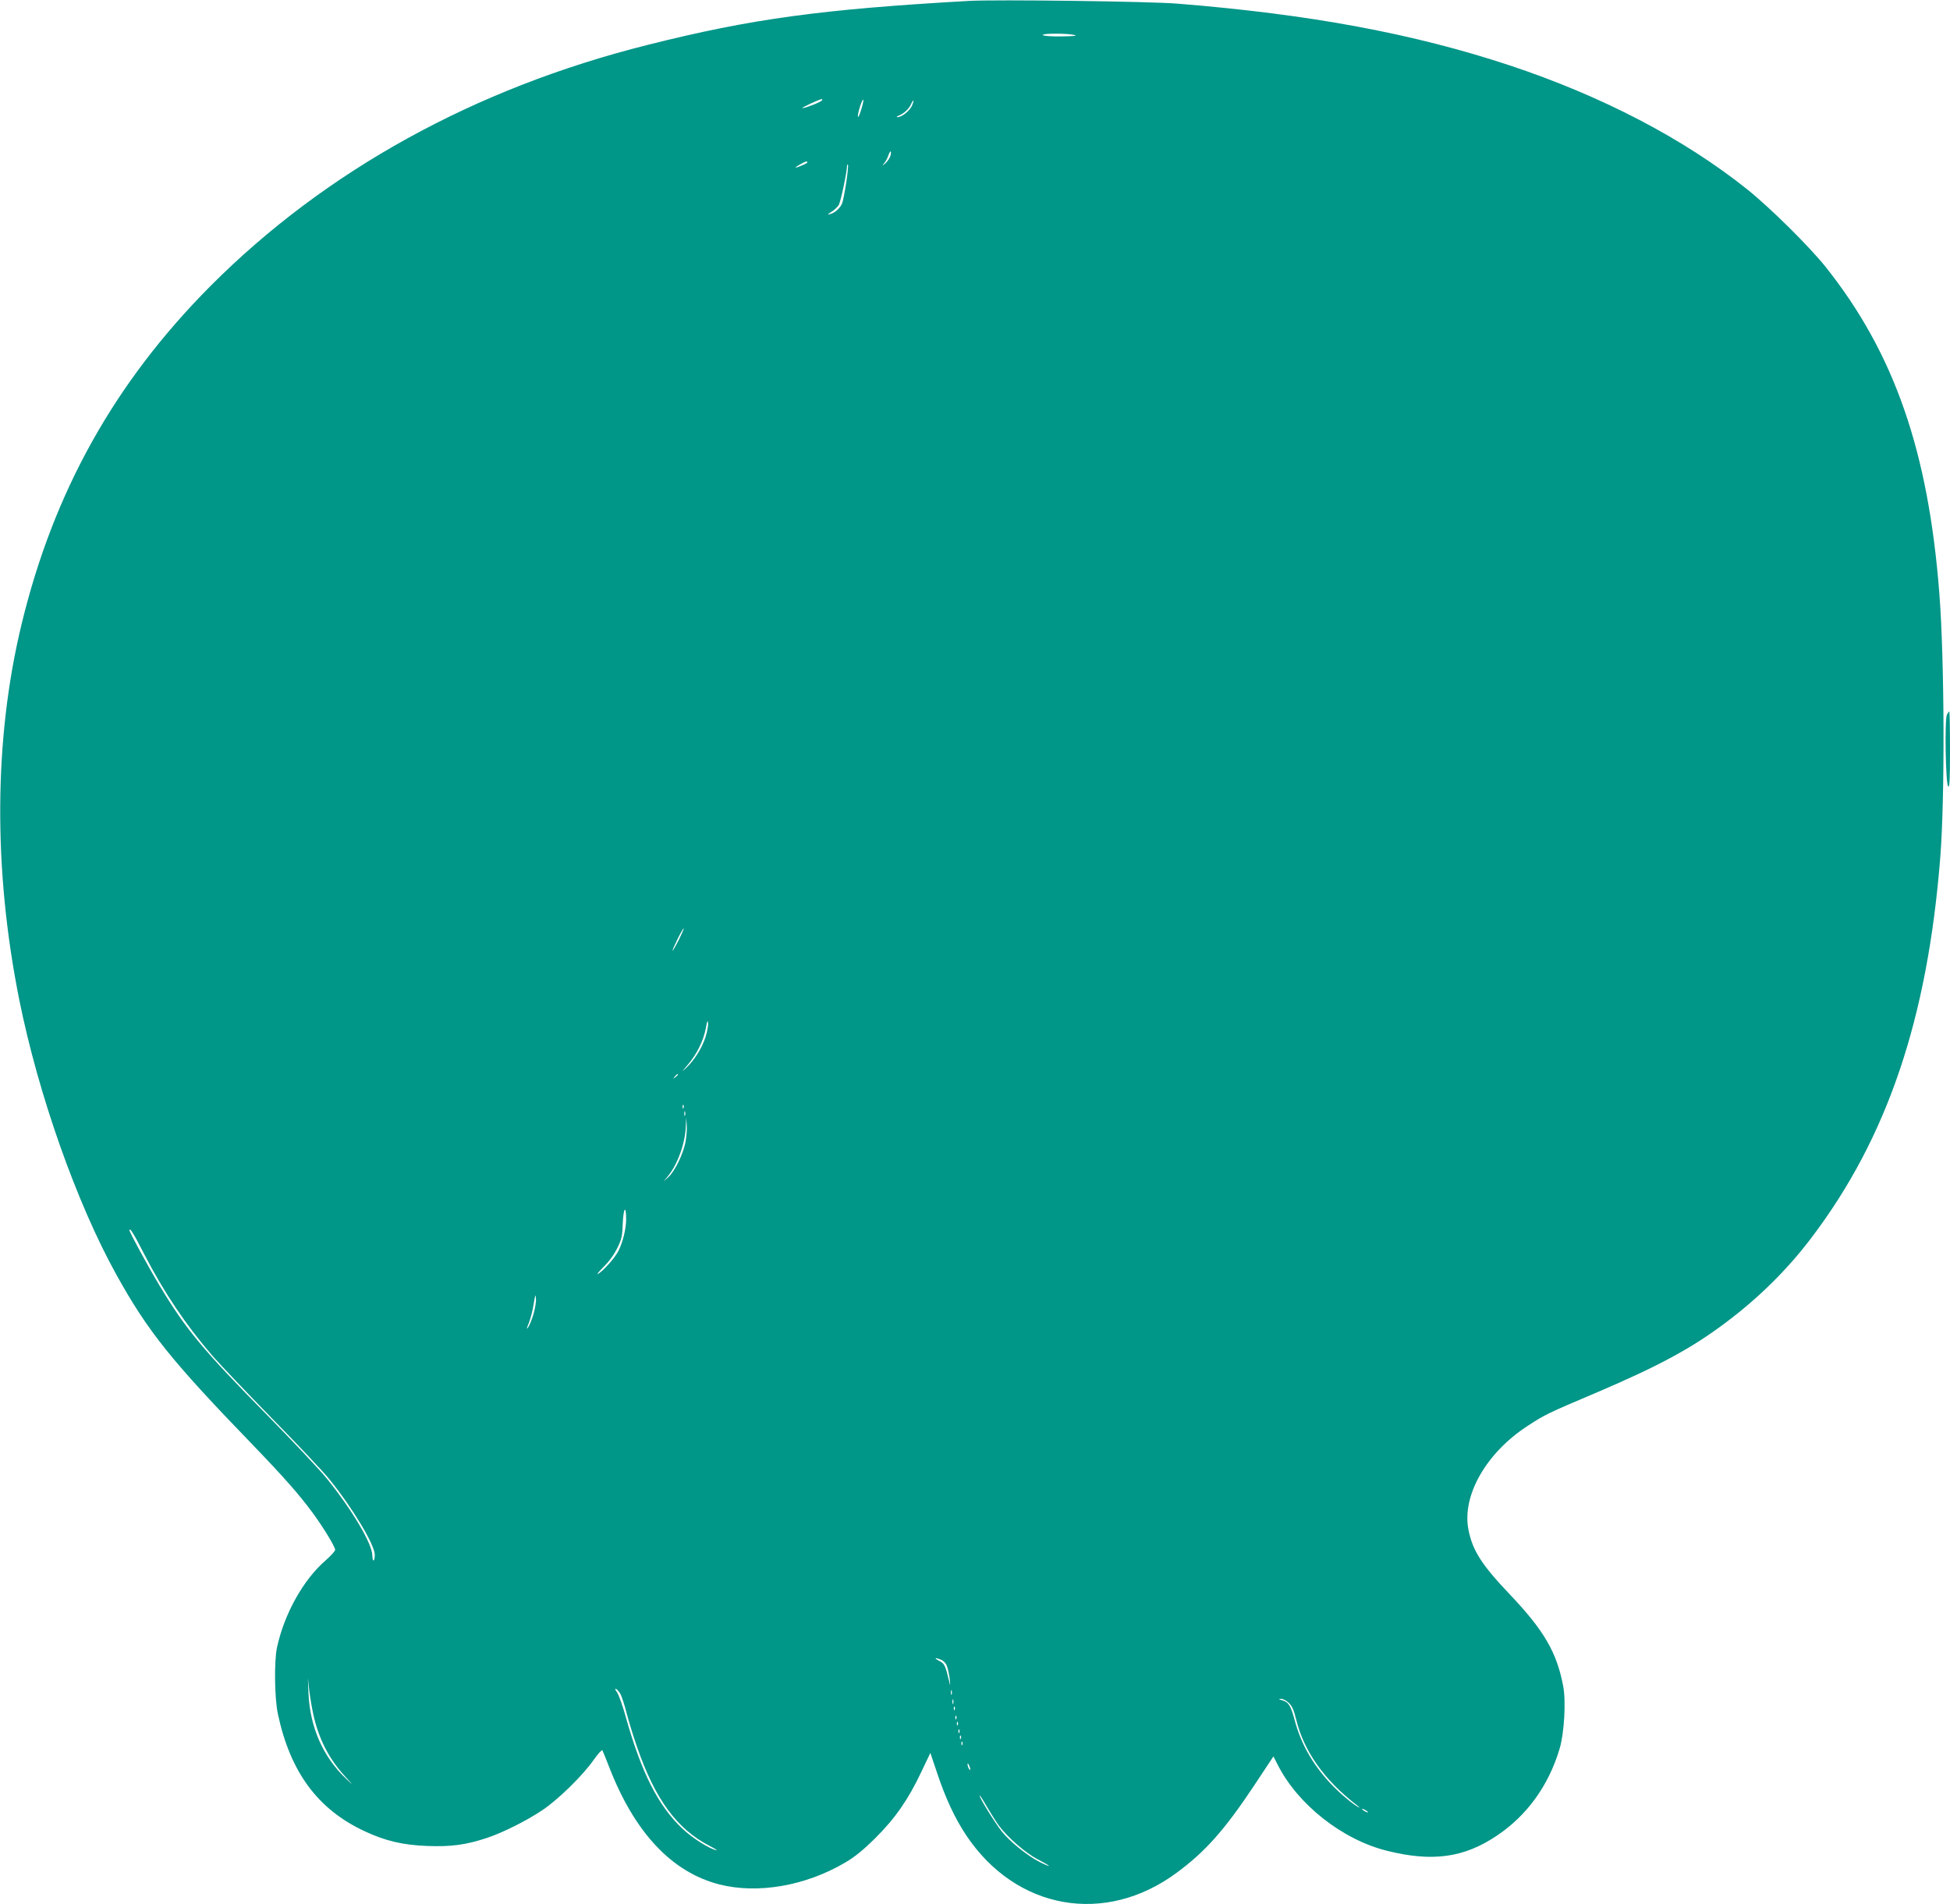 <?xml version="1.0" standalone="no"?>
<!DOCTYPE svg PUBLIC "-//W3C//DTD SVG 20010904//EN"
 "http://www.w3.org/TR/2001/REC-SVG-20010904/DTD/svg10.dtd">
<svg version="1.0" xmlns="http://www.w3.org/2000/svg"
 width="1280pt" height="1250pt" viewBox="0 0 1280 1250"
 preserveAspectRatio="xMidYMid meet">
<g transform="translate(0,1250) scale(0.1,-0.1)"
fill="#009688" stroke="none">
<path d="M6360 12494 c-972 -55 -1431 -118 -2110 -289 -1134 -284 -2115 -826
-2870 -1584 -628 -632 -1029 -1350 -1239 -2221 -181 -749 -186 -1606 -15
-2460 125 -624 378 -1339 639 -1809 206 -371 360 -563 894 -1115 206 -214 303
-324 394 -447 70 -96 147 -222 147 -242 0 -8 -28 -39 -62 -69 -147 -127 -272
-351 -320 -573 -19 -90 -16 -332 6 -435 81 -382 262 -627 569 -770 137 -64
251 -91 412 -97 156 -6 253 7 392 53 102 34 257 111 363 182 101 67 266 228
337 330 28 40 54 68 57 63 3 -5 22 -51 42 -103 167 -435 413 -698 728 -778
252 -63 563 -9 822 143 65 38 119 82 200 162 130 129 216 253 302 435 l59 124
42 -125 c57 -172 118 -303 194 -417 327 -489 911 -593 1382 -244 187 138 314
281 506 570 l128 193 27 -53 c132 -263 427 -495 720 -567 297 -74 505 -45 720
100 197 132 339 328 411 569 31 103 43 312 24 412 -42 222 -126 366 -350 602
-185 194 -245 288 -272 425 -44 224 117 506 391 683 112 73 126 80 454 219
405 173 620 289 842 456 218 163 411 354 568 563 495 655 758 1433 842 2490
31 389 28 1302 -6 1735 -72 933 -296 1576 -744 2140 -109 137 -365 390 -517
512 -417 333 -952 612 -1560 814 -632 209 -1309 335 -2179 405 -184 15 -1191
28 -1370 18z m695 -224 c19 -5 -11 -8 -87 -9 -68 -1 -119 3 -123 9 -7 12 164
12 210 0z m-1660 -429 c-6 -11 -109 -51 -128 -51 -12 1 110 58 126 59 5 1 6
-3 2 -8z m256 -67 c-10 -32 -19 -50 -20 -38 -1 25 31 123 36 108 2 -5 -5 -37
-16 -70z m336 34 c-14 -35 -69 -78 -96 -77 -9 0 -6 4 9 10 33 13 70 48 81 77
5 12 11 22 14 22 3 0 -1 -15 -8 -32z m-142 -331 c-4 -14 -19 -36 -33 -49 -21
-18 -23 -18 -10 -2 10 11 23 35 29 53 13 37 23 36 14 -2z m-545 -43 c0 -6 -65
-34 -77 -34 -9 1 58 39 70 40 4 0 7 -2 7 -6z m255 -131 c-9 -59 -21 -120 -26
-135 -13 -33 -46 -64 -79 -73 -21 -6 -21 -4 7 14 18 11 39 31 48 44 13 20 55
219 55 260 0 6 3 8 6 5 3 -4 -2 -55 -11 -115z m-1099 -4972 c-20 -39 -38 -71
-41 -71 -3 0 12 34 32 75 20 41 39 73 41 71 2 -2 -13 -36 -32 -75z m174 -642
c-25 -73 -73 -149 -126 -199 -32 -30 -30 -27 10 20 60 70 104 159 119 241 9
49 13 57 15 33 2 -17 -7 -60 -18 -95z m-180 -243 c0 -2 -8 -10 -17 -17 -16
-13 -17 -12 -4 4 13 16 21 21 21 13z m37 -218 c-3 -8 -6 -5 -6 6 -1 11 2 17 5
13 3 -3 4 -12 1 -19z m10 -50 c-3 -7 -5 -2 -5 12 0 14 2 19 5 13 2 -7 2 -19 0
-25z m3 -173 c-15 -79 -70 -192 -111 -230 l-33 -30 28 34 c65 81 114 216 118
331 l2 55 4 -50 c2 -27 -2 -77 -8 -110z m-390 -510 c0 -61 -22 -150 -51 -207
-23 -45 -101 -133 -134 -150 -11 -6 5 14 36 45 35 34 70 82 90 123 30 60 34
79 37 167 5 102 22 119 22 22z m-3163 -228 c131 -253 273 -464 448 -667 45
-52 221 -237 391 -411 170 -173 340 -353 377 -400 151 -186 297 -430 297 -494
0 -48 -15 -52 -16 -4 -2 77 -130 294 -295 499 -46 58 -228 251 -404 430 -414
421 -526 555 -698 842 -75 125 -197 349 -197 362 0 23 28 -21 97 -157z m2554
-396 c-11 -36 -27 -75 -36 -86 -10 -14 -8 -4 6 30 11 28 26 84 32 125 10 63
13 69 15 36 2 -21 -6 -68 -17 -105z m2714 -2305 c7 -17 15 -56 19 -86 5 -50 4
-51 -4 -15 -23 99 -31 115 -60 130 -39 20 -38 27 1 13 20 -7 36 -22 44 -42z
m-4159 -316 c35 -162 102 -293 207 -408 60 -66 60 -66 8 -17 -150 142 -236
337 -246 559 l-4 101 9 -80 c5 -44 17 -114 26 -155z m2016 132 c8 -15 28 -73
42 -130 15 -57 45 -155 67 -217 118 -344 263 -542 478 -652 36 -19 55 -31 41
-28 -53 15 -155 80 -220 141 -159 150 -269 367 -371 729 -21 77 -48 152 -59
167 -12 16 -15 25 -7 22 7 -2 20 -17 29 -32z m2175 -4 c-3 -7 -5 -2 -5 12 0
14 2 19 5 13 2 -7 2 -19 0 -25z m10 -60 c-3 -7 -5 -2 -5 12 0 14 2 19 5 13 2
-7 2 -19 0 -25z m2202 5 c23 -22 34 -47 50 -113 51 -206 184 -395 396 -558 17
-13 23 -20 15 -16 -39 19 -134 100 -190 161 -117 127 -189 256 -231 409 -26
98 -40 121 -82 133 -24 7 -27 9 -10 10 13 1 36 -11 52 -26z m-2192 -45 c-3 -8
-6 -5 -6 6 -1 11 2 17 5 13 3 -3 4 -12 1 -19z m10 -60 c-3 -8 -6 -5 -6 6 -1
11 2 17 5 13 3 -3 4 -12 1 -19z m10 -40 c-3 -8 -6 -5 -6 6 -1 11 2 17 5 13 3
-3 4 -12 1 -19z m10 -50 c-3 -8 -6 -5 -6 6 -1 11 2 17 5 13 3 -3 4 -12 1 -19z
m10 -40 c-3 -8 -6 -5 -6 6 -1 11 2 17 5 13 3 -3 4 -12 1 -19z m10 -40 c-3 -8
-6 -5 -6 6 -1 11 2 17 5 13 3 -3 4 -12 1 -19z m52 -163 c0 -5 -4 -3 -9 5 -5 8
-9 22 -9 30 0 16 17 -16 18 -35z m186 -366 c59 -80 179 -184 259 -225 41 -21
73 -40 71 -42 -1 -2 -30 10 -63 27 -77 39 -196 135 -247 200 -46 59 -145 219
-145 235 0 6 20 -24 45 -68 25 -43 61 -100 80 -127z m2425 85 c0 -2 -9 0 -20
6 -11 6 -20 13 -20 16 0 2 9 0 20 -6 11 -6 20 -13 20 -16z"/>
<path d="M12780 7809 c-16 -30 -9 -454 8 -471 9 -10 12 38 12 240 0 139 -2
252 -5 252 -2 0 -9 -9 -15 -21z"/>
</g>
</svg>
